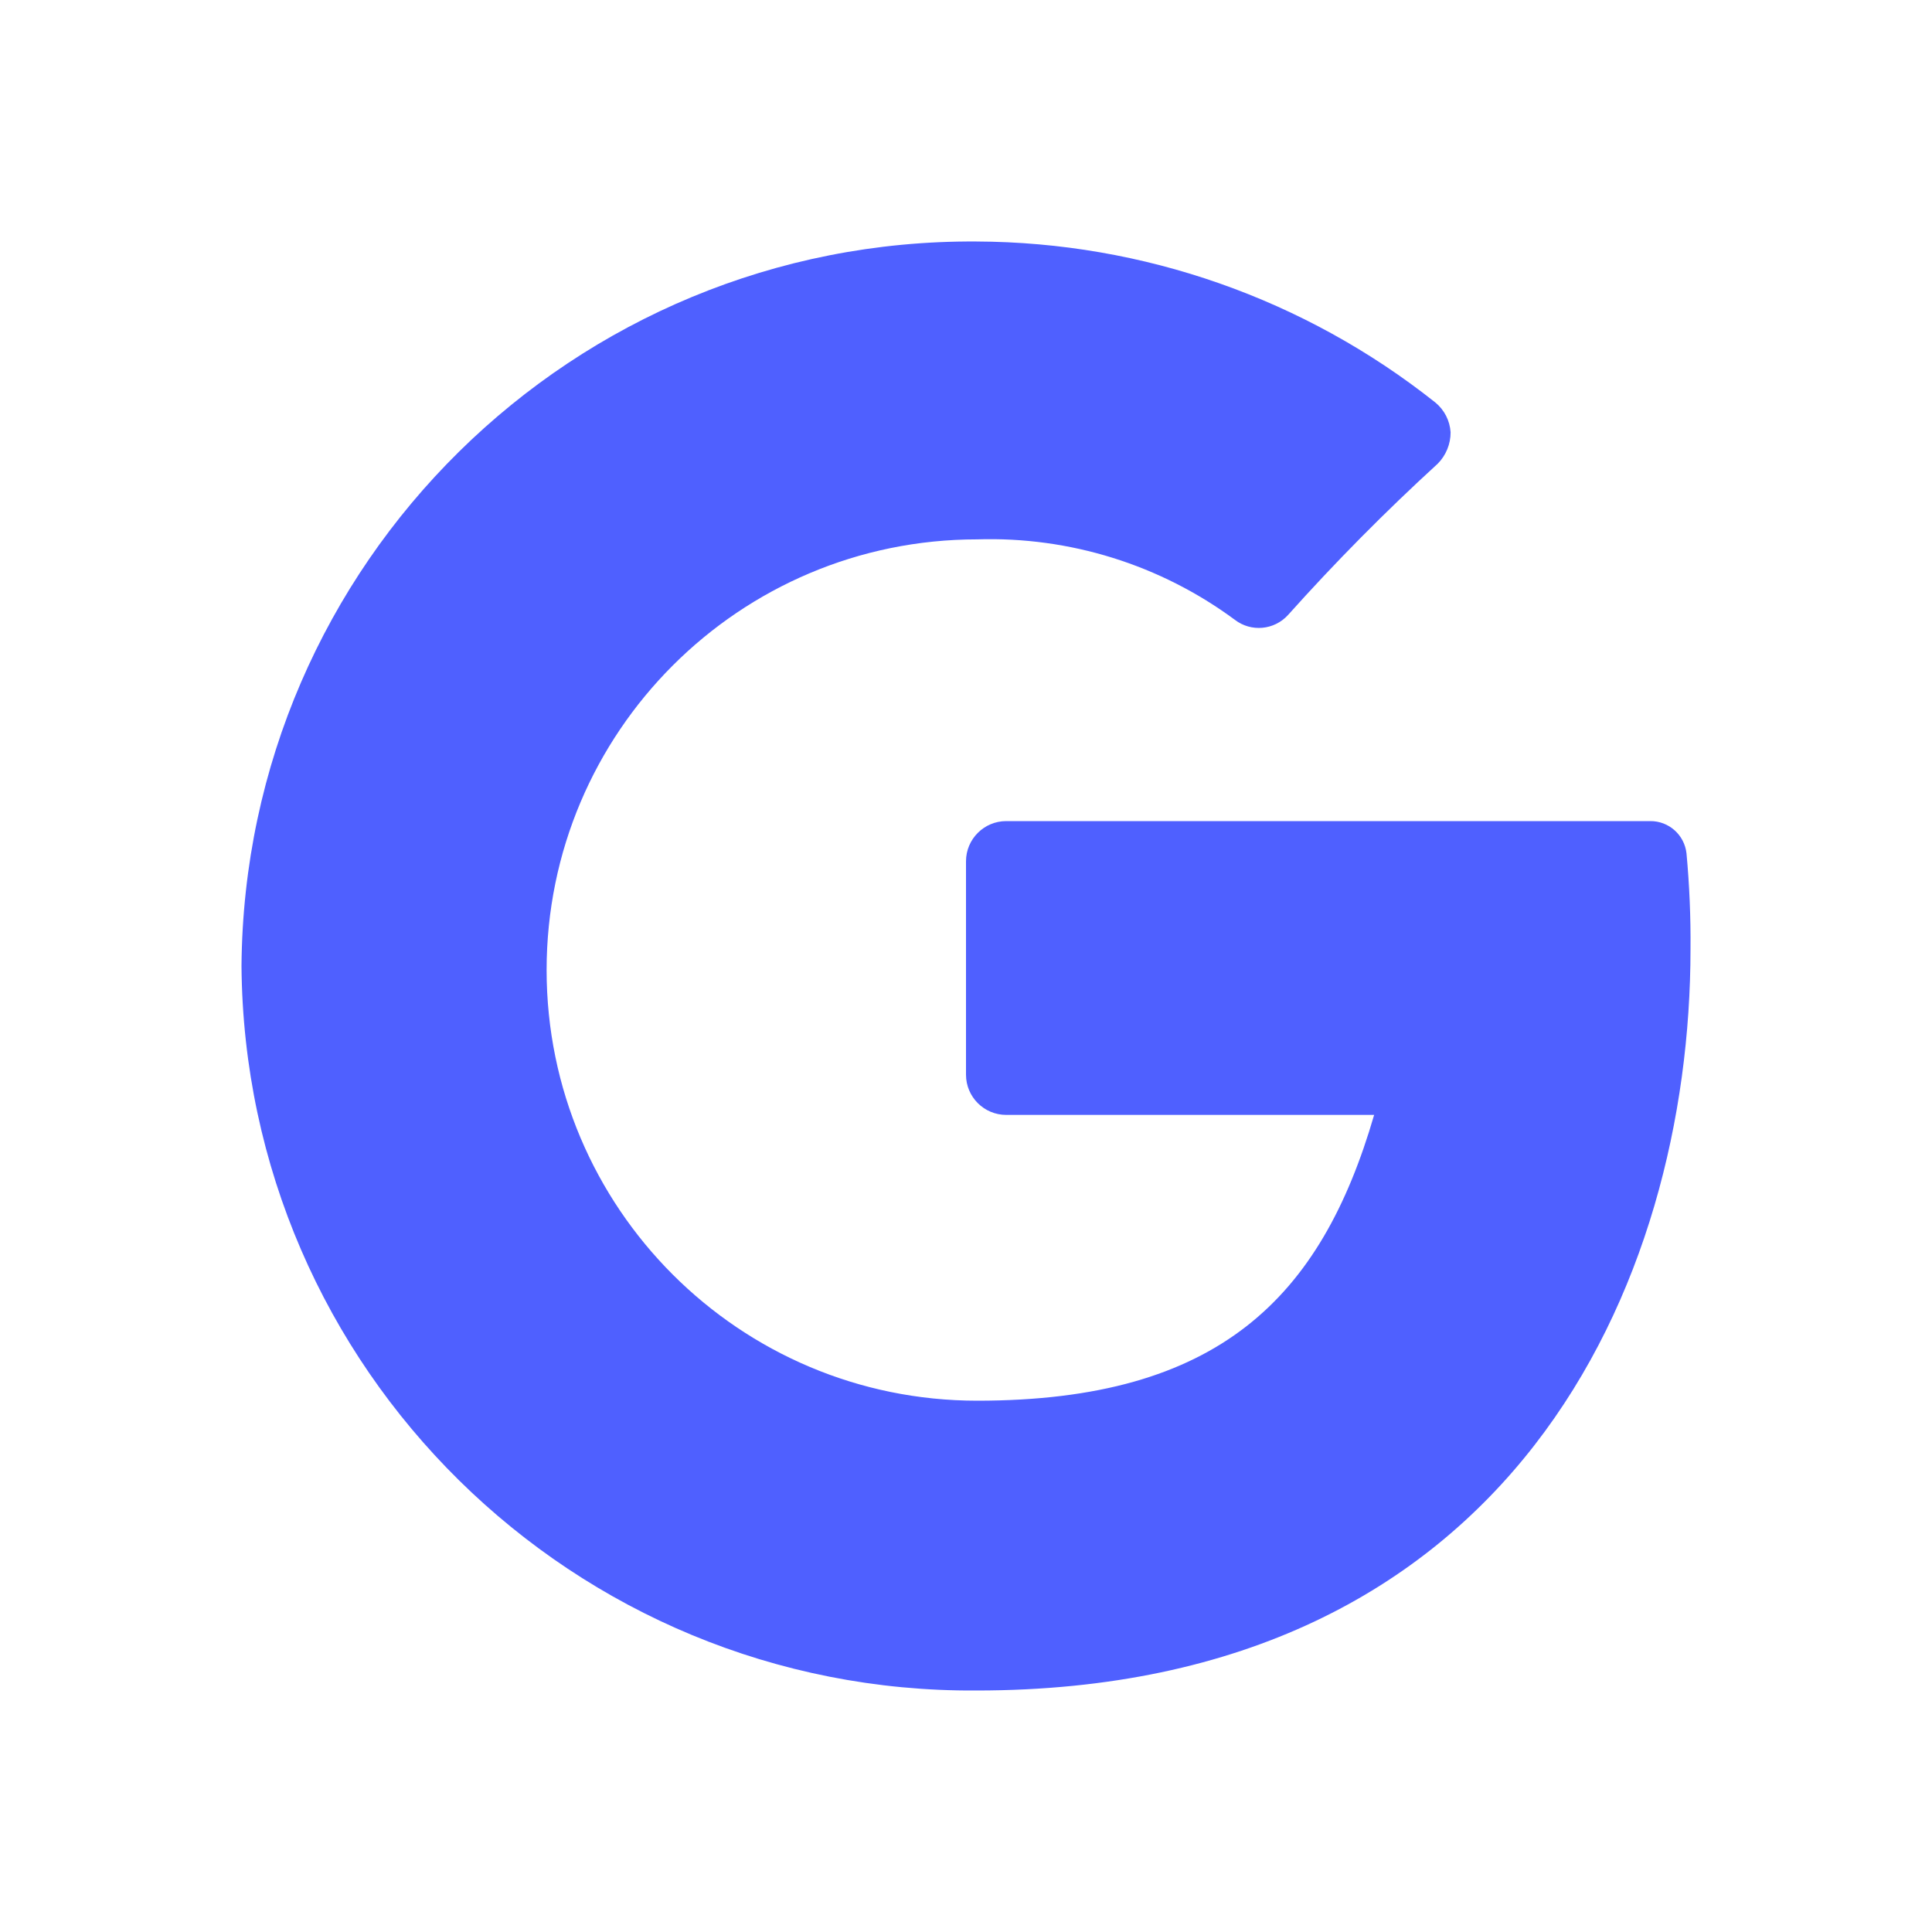 <svg width="40" height="40" viewBox="0 0 40 40" fill="none" xmlns="http://www.w3.org/2000/svg">
<path d="M35 19.65C35 26.567 31.317 35 20.217 35C11.874 35.055 5.064 28.342 5 20C5.064 11.658 11.874 4.945 20.217 5C23.668 5.013 27.014 6.187 29.717 8.333C29.903 8.486 30.018 8.709 30.033 8.95C30.034 9.193 29.938 9.427 29.767 9.6C28.682 10.592 27.647 11.638 26.667 12.733C26.381 13.047 25.904 13.091 25.567 12.833C24.027 11.694 22.148 11.107 20.233 11.167C15.309 11.167 11.317 15.159 11.317 20.083C11.317 25.008 15.309 29 20.233 29C25.233 29 27.35 26.867 28.45 23.083H20.833C20.373 23.083 20 22.71 20 22.25V17.833C20 17.373 20.373 17 20.833 17H34.167C34.55 16.997 34.874 17.285 34.917 17.667C34.978 18.326 35.006 18.988 35 19.65Z" fill="#4F60FF"/>
</svg>

